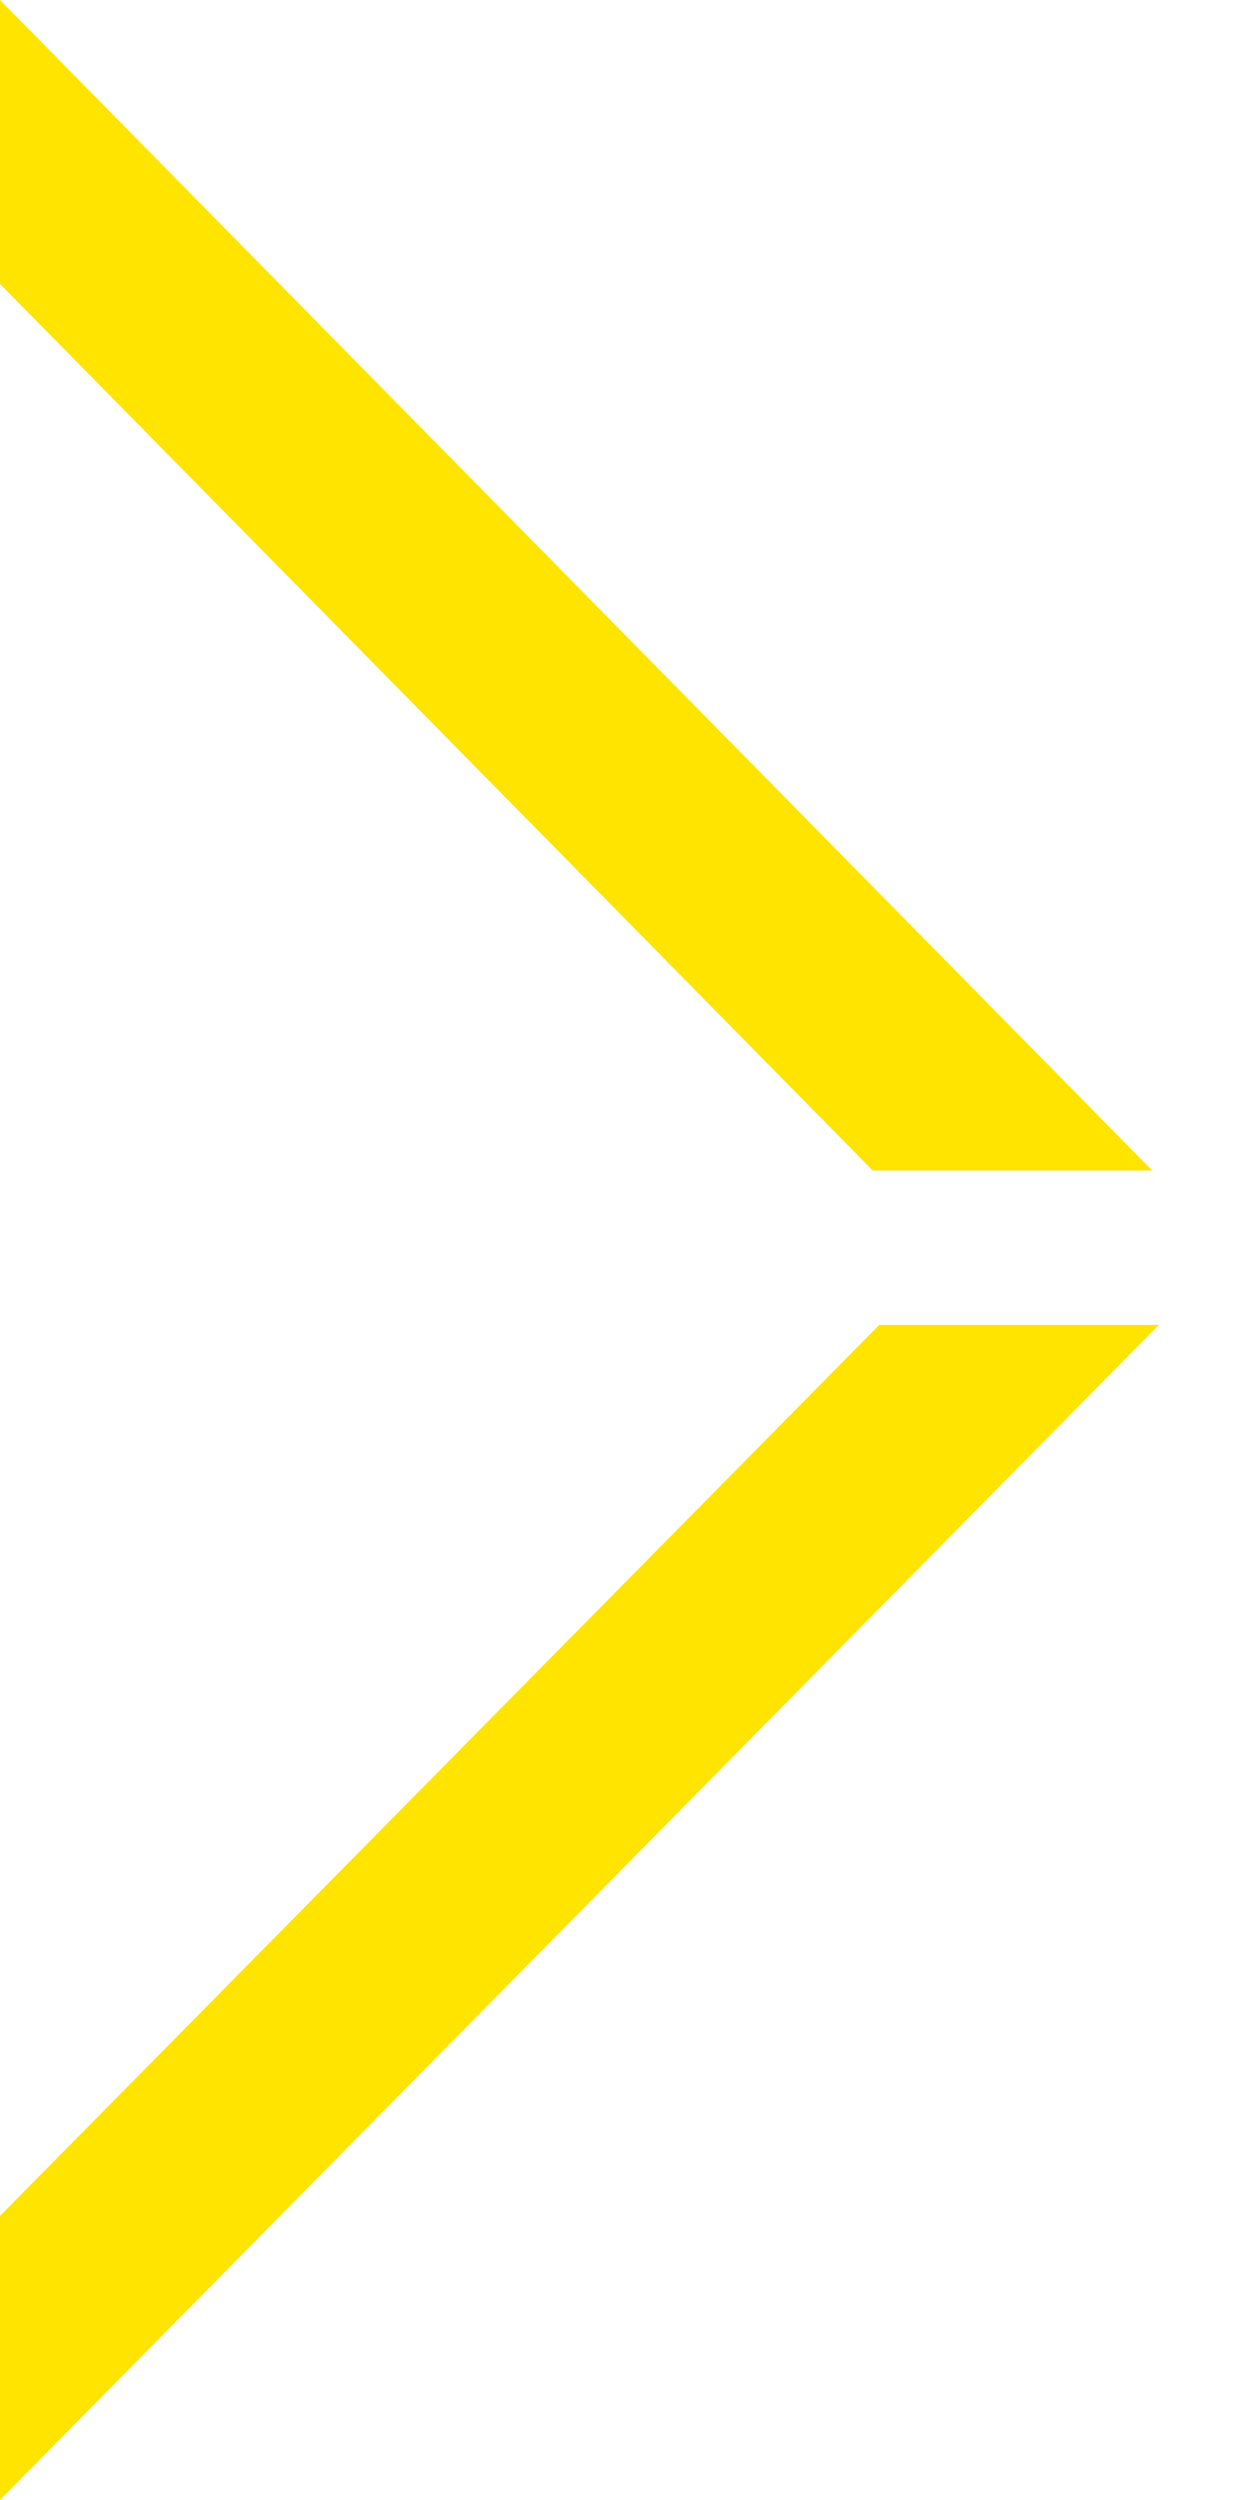 <svg width="12" height="24" viewBox="0 0 12 24" fill="none" xmlns="http://www.w3.org/2000/svg">
<g id="Group">
<path id="Vector" d="M11.061 11.237H8.378L0 2.726L0 0L11.061 11.237Z" fill="#FFE400"/>
<path id="Vector_2" d="M11.125 12.719L0 24L0 21.273L8.441 12.719H11.125Z" fill="#FFE400"/>
</g>
</svg>
